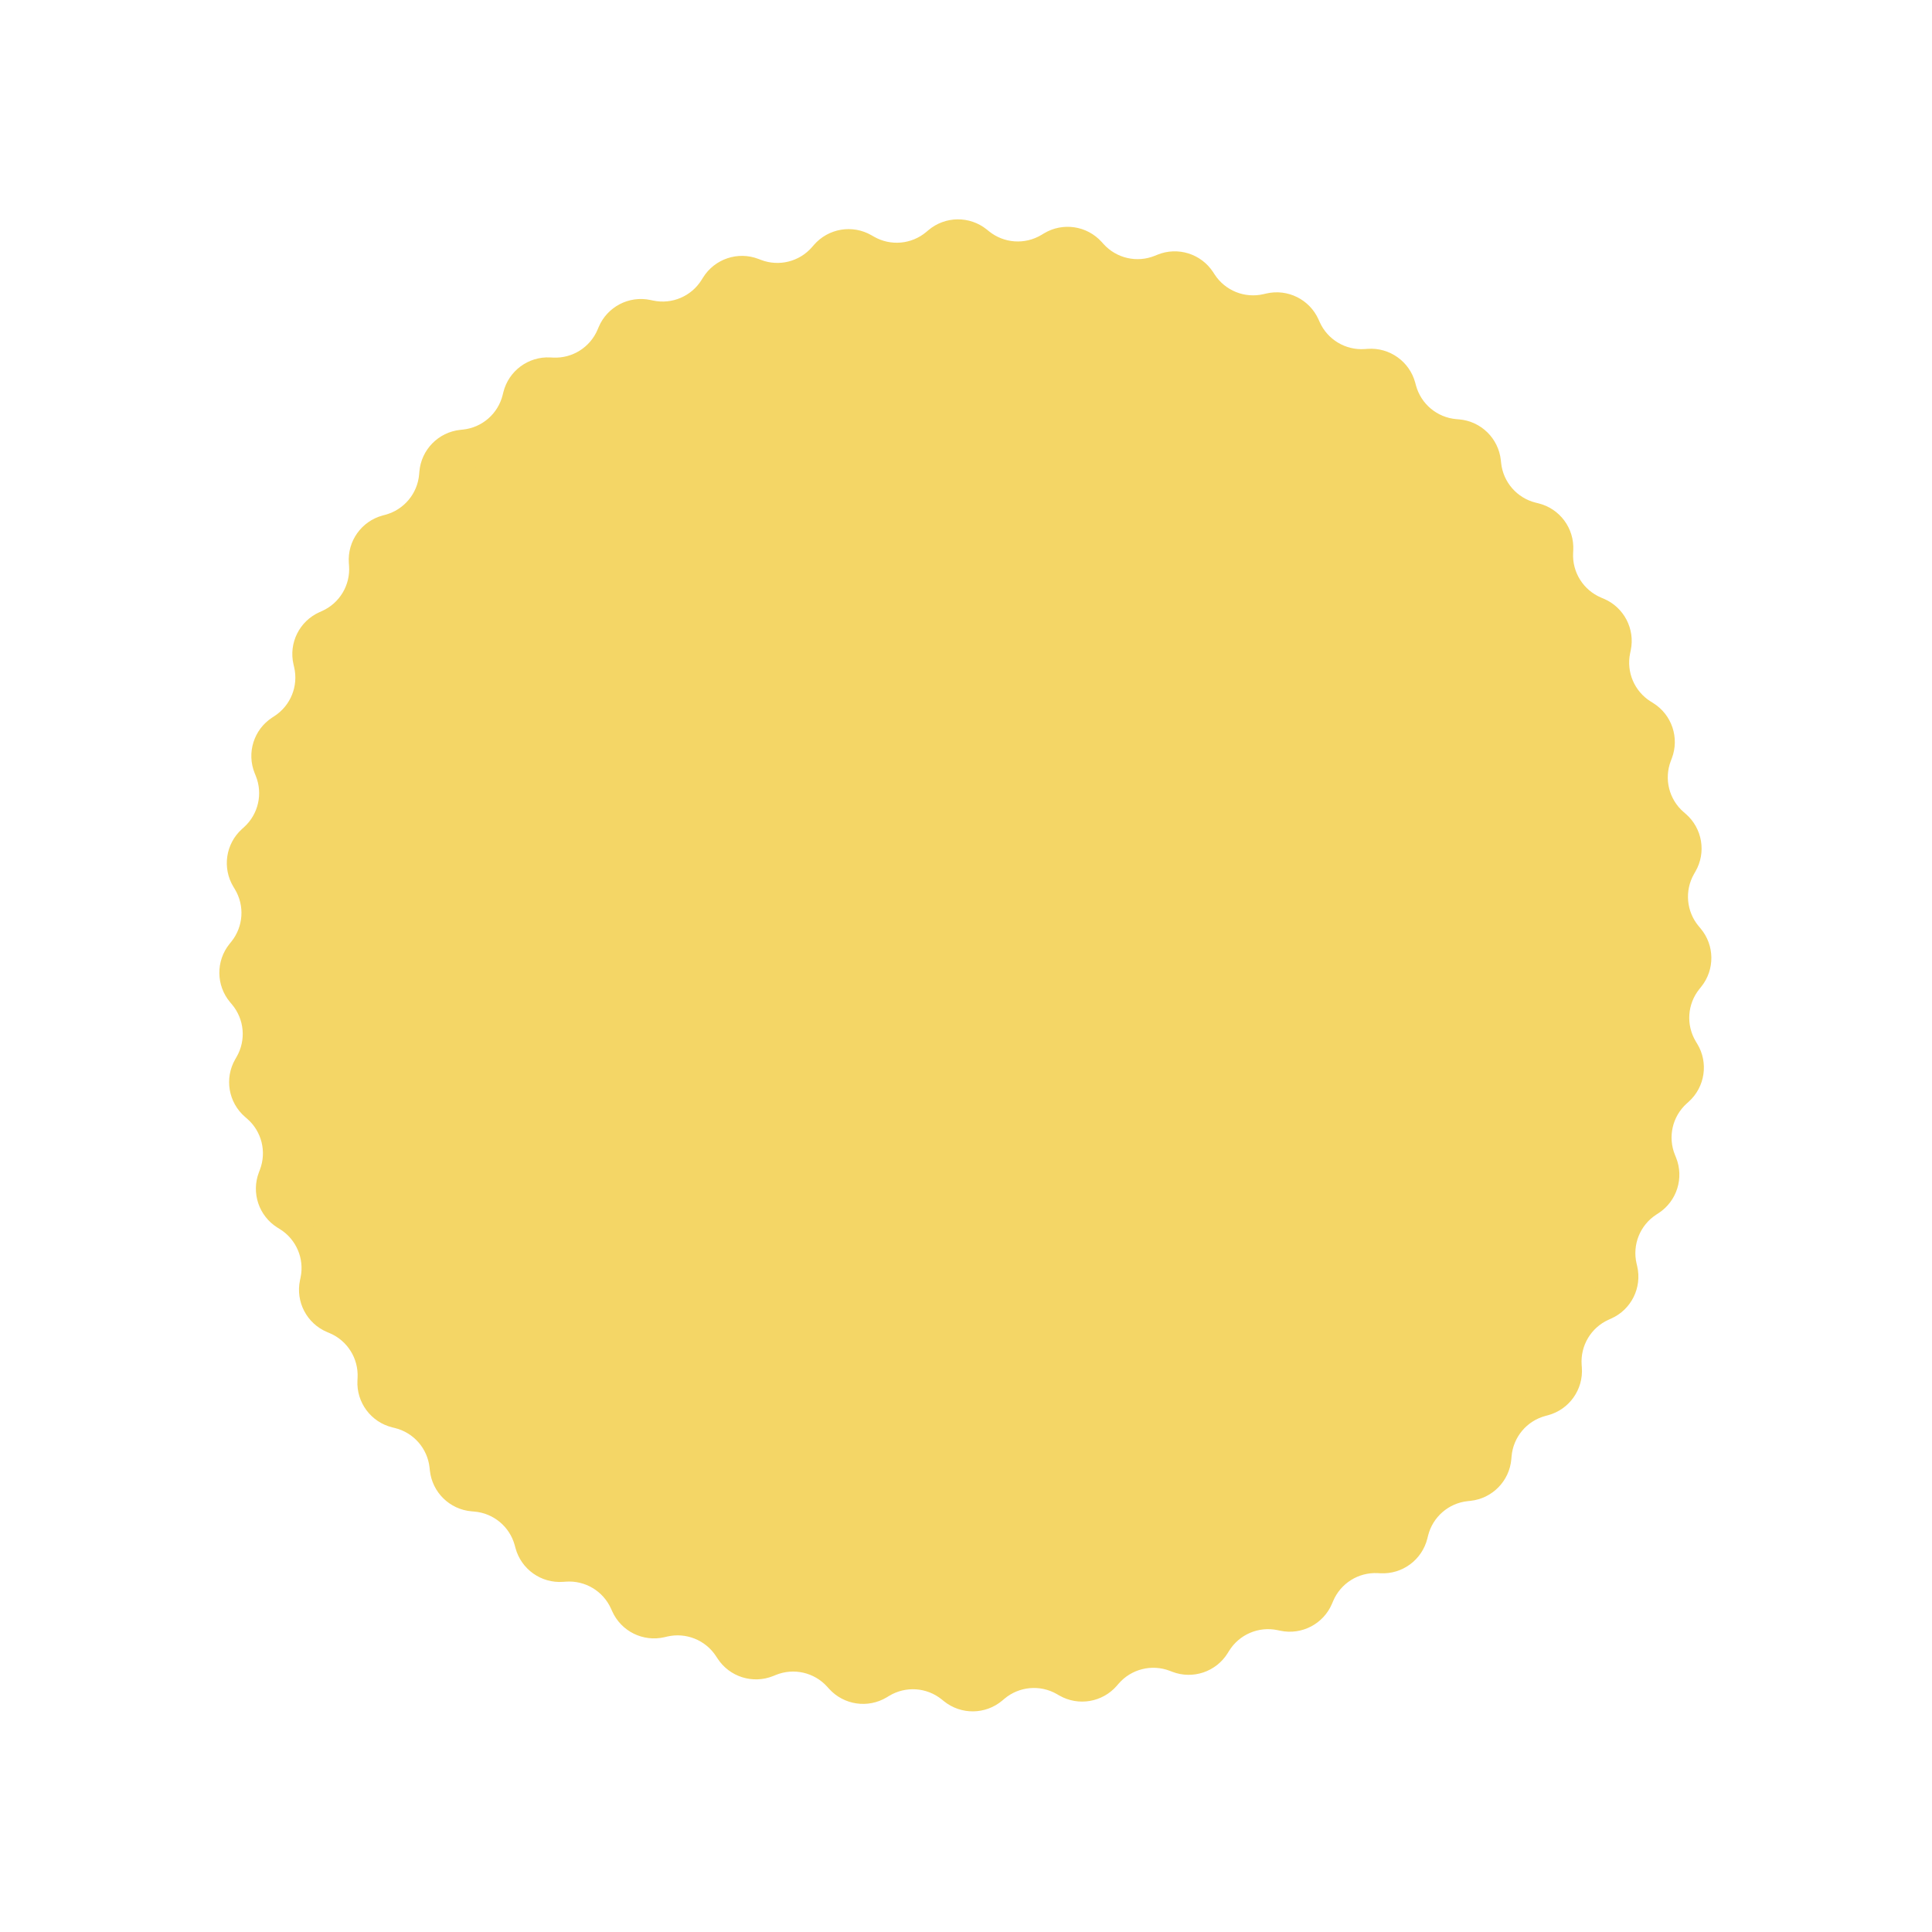 <?xml version="1.0" encoding="UTF-8"?> <svg xmlns="http://www.w3.org/2000/svg" width="337" height="337" viewBox="0 0 337 337" fill="none"> <path d="M122.636 48.406C124.66 45.156 128.703 43.795 132.28 45.16L132.744 45.337C135.886 46.536 139.441 45.643 141.643 43.102L141.969 42.726C144.476 39.832 148.682 39.121 152.001 41.029L152.432 41.276C155.347 42.952 158.999 42.626 161.571 40.461L161.952 40.14C164.881 37.675 169.146 37.63 172.126 40.033L172.513 40.346C175.13 42.456 178.788 42.706 181.667 40.969L182.093 40.712C185.372 38.735 189.592 39.358 192.159 42.199L192.493 42.568C194.747 45.062 198.321 45.88 201.436 44.615L201.897 44.428C205.445 42.988 209.515 44.264 211.607 47.471L211.878 47.888C213.715 50.704 217.117 52.071 220.391 51.309L220.876 51.197C224.605 50.329 228.426 52.226 229.99 55.721L230.193 56.175C231.567 59.243 234.713 61.126 238.066 60.886L238.562 60.85C242.381 60.577 245.859 63.048 246.857 66.745L246.986 67.225C247.863 70.471 250.675 72.822 254.025 73.11L254.521 73.152C258.336 73.48 261.383 76.464 261.791 80.271L261.844 80.766C262.202 84.109 264.612 86.871 267.876 87.68L268.359 87.799C272.075 88.719 274.618 92.144 274.425 95.968L274.4 96.465C274.231 99.822 276.179 102.928 279.276 104.237L279.734 104.43C283.261 105.921 285.238 109.701 284.449 113.447L284.346 113.934C283.654 117.224 285.092 120.596 287.946 122.373L288.369 122.636C291.619 124.66 292.98 128.703 291.614 132.28L291.437 132.745C290.238 135.886 291.132 139.441 293.673 141.643L294.049 141.969C296.942 144.476 297.654 148.682 295.746 152.001L295.498 152.433C293.823 155.348 294.149 158.999 296.314 161.571L296.634 161.952C299.1 164.881 299.145 169.146 296.741 172.126L296.429 172.514C294.318 175.131 294.069 178.788 295.805 181.667L296.062 182.093C298.039 185.372 297.416 189.592 294.576 192.159L294.207 192.493C291.713 194.747 290.894 198.321 292.159 201.436L292.346 201.897C293.786 205.445 292.511 209.515 289.304 211.607L288.887 211.879C286.071 213.715 284.704 217.117 285.465 220.392L285.578 220.876C286.445 224.605 284.549 228.426 281.054 229.99L280.6 230.194C277.531 231.567 275.648 234.713 275.888 238.066L275.924 238.563C276.197 242.382 273.726 245.859 270.03 246.857L269.55 246.987C266.304 247.863 263.952 250.676 263.665 254.025L263.622 254.521C263.295 258.336 260.31 261.384 256.503 261.791L256.009 261.844C252.666 262.202 249.903 264.612 249.095 267.876L248.975 268.359C248.055 272.075 244.631 274.619 240.807 274.426L240.31 274.401C236.952 274.231 233.847 276.179 232.538 279.276L232.344 279.735C230.854 283.261 227.074 285.238 223.327 284.449L222.84 284.347C219.55 283.654 216.178 285.092 214.401 287.947L214.138 288.369C212.115 291.619 208.072 292.98 204.495 291.615L204.03 291.437C200.889 290.239 197.333 291.132 195.131 293.673L194.806 294.049C192.299 296.942 188.093 297.654 184.773 295.746L184.342 295.498C181.427 293.823 177.775 294.149 175.203 296.314L174.823 296.634C171.894 299.1 167.628 299.145 164.648 296.741L164.261 296.429C161.644 294.318 157.986 294.069 155.107 295.805L154.681 296.062C151.403 298.039 147.183 297.416 144.615 294.576L144.282 294.207C142.027 291.713 138.453 290.895 135.338 292.159L134.877 292.346C131.33 293.786 127.259 292.511 125.168 289.304L124.896 288.887C123.059 286.071 119.658 284.704 116.383 285.465L115.898 285.578C112.169 286.445 108.348 284.549 106.784 281.054L106.581 280.6C105.207 277.531 102.062 275.649 98.708 275.889L98.212 275.924C94.393 276.197 90.916 273.726 89.918 270.03L89.788 269.55C88.911 266.304 86.099 263.952 82.749 263.665L82.253 263.622C78.439 263.295 75.391 260.31 74.983 256.503L74.93 256.009C74.572 252.666 72.162 249.903 68.899 249.095L68.416 248.975C64.699 248.055 62.156 244.631 62.349 240.807L62.374 240.31C62.543 236.952 60.595 233.847 57.498 232.538L57.04 232.344C53.513 230.854 51.537 227.074 52.325 223.327L52.428 222.84C53.12 219.55 51.682 216.178 48.828 214.401L48.406 214.138C45.156 212.115 43.795 208.072 45.16 204.495L45.337 204.03C46.536 200.889 45.643 197.333 43.102 195.132L42.726 194.806C39.832 192.299 39.121 188.093 41.029 184.773L41.276 184.342C42.952 181.427 42.626 177.775 40.461 175.203L40.14 174.823C37.674 171.894 37.63 167.628 40.033 164.648L40.346 164.261C42.456 161.644 42.706 157.986 40.969 155.107L40.712 154.681C38.735 151.403 39.358 147.183 42.198 144.615L42.567 144.282C45.062 142.027 45.88 138.454 44.615 135.338L44.428 134.877C42.988 131.33 44.264 127.259 47.471 125.168L47.887 124.896C50.703 123.059 52.071 119.658 51.309 116.383L51.197 115.898C50.329 112.169 52.226 108.348 55.72 106.784L56.174 106.581C59.243 105.208 61.126 102.062 60.886 98.708L60.85 98.212C60.577 94.393 63.048 90.916 66.744 89.918L67.225 89.788C70.471 88.912 72.822 86.099 73.11 82.749L73.152 82.254C73.48 78.439 76.464 75.391 80.271 74.983L80.766 74.93C84.109 74.573 86.871 72.162 87.679 68.899L87.799 68.416C88.719 64.7 92.144 62.156 95.968 62.349L96.464 62.374C99.822 62.544 102.928 60.595 104.236 57.498L104.43 57.04C105.92 53.513 109.701 51.537 113.447 52.326L113.934 52.428C117.224 53.121 120.596 51.682 122.373 48.828L122.636 48.406Z" fill="#F4D666"></path> <circle cx="168.843" cy="169.012" r="122.671" transform="rotate(-14.738 168.843 169.012)" fill="#F4D666"></circle> </svg> 